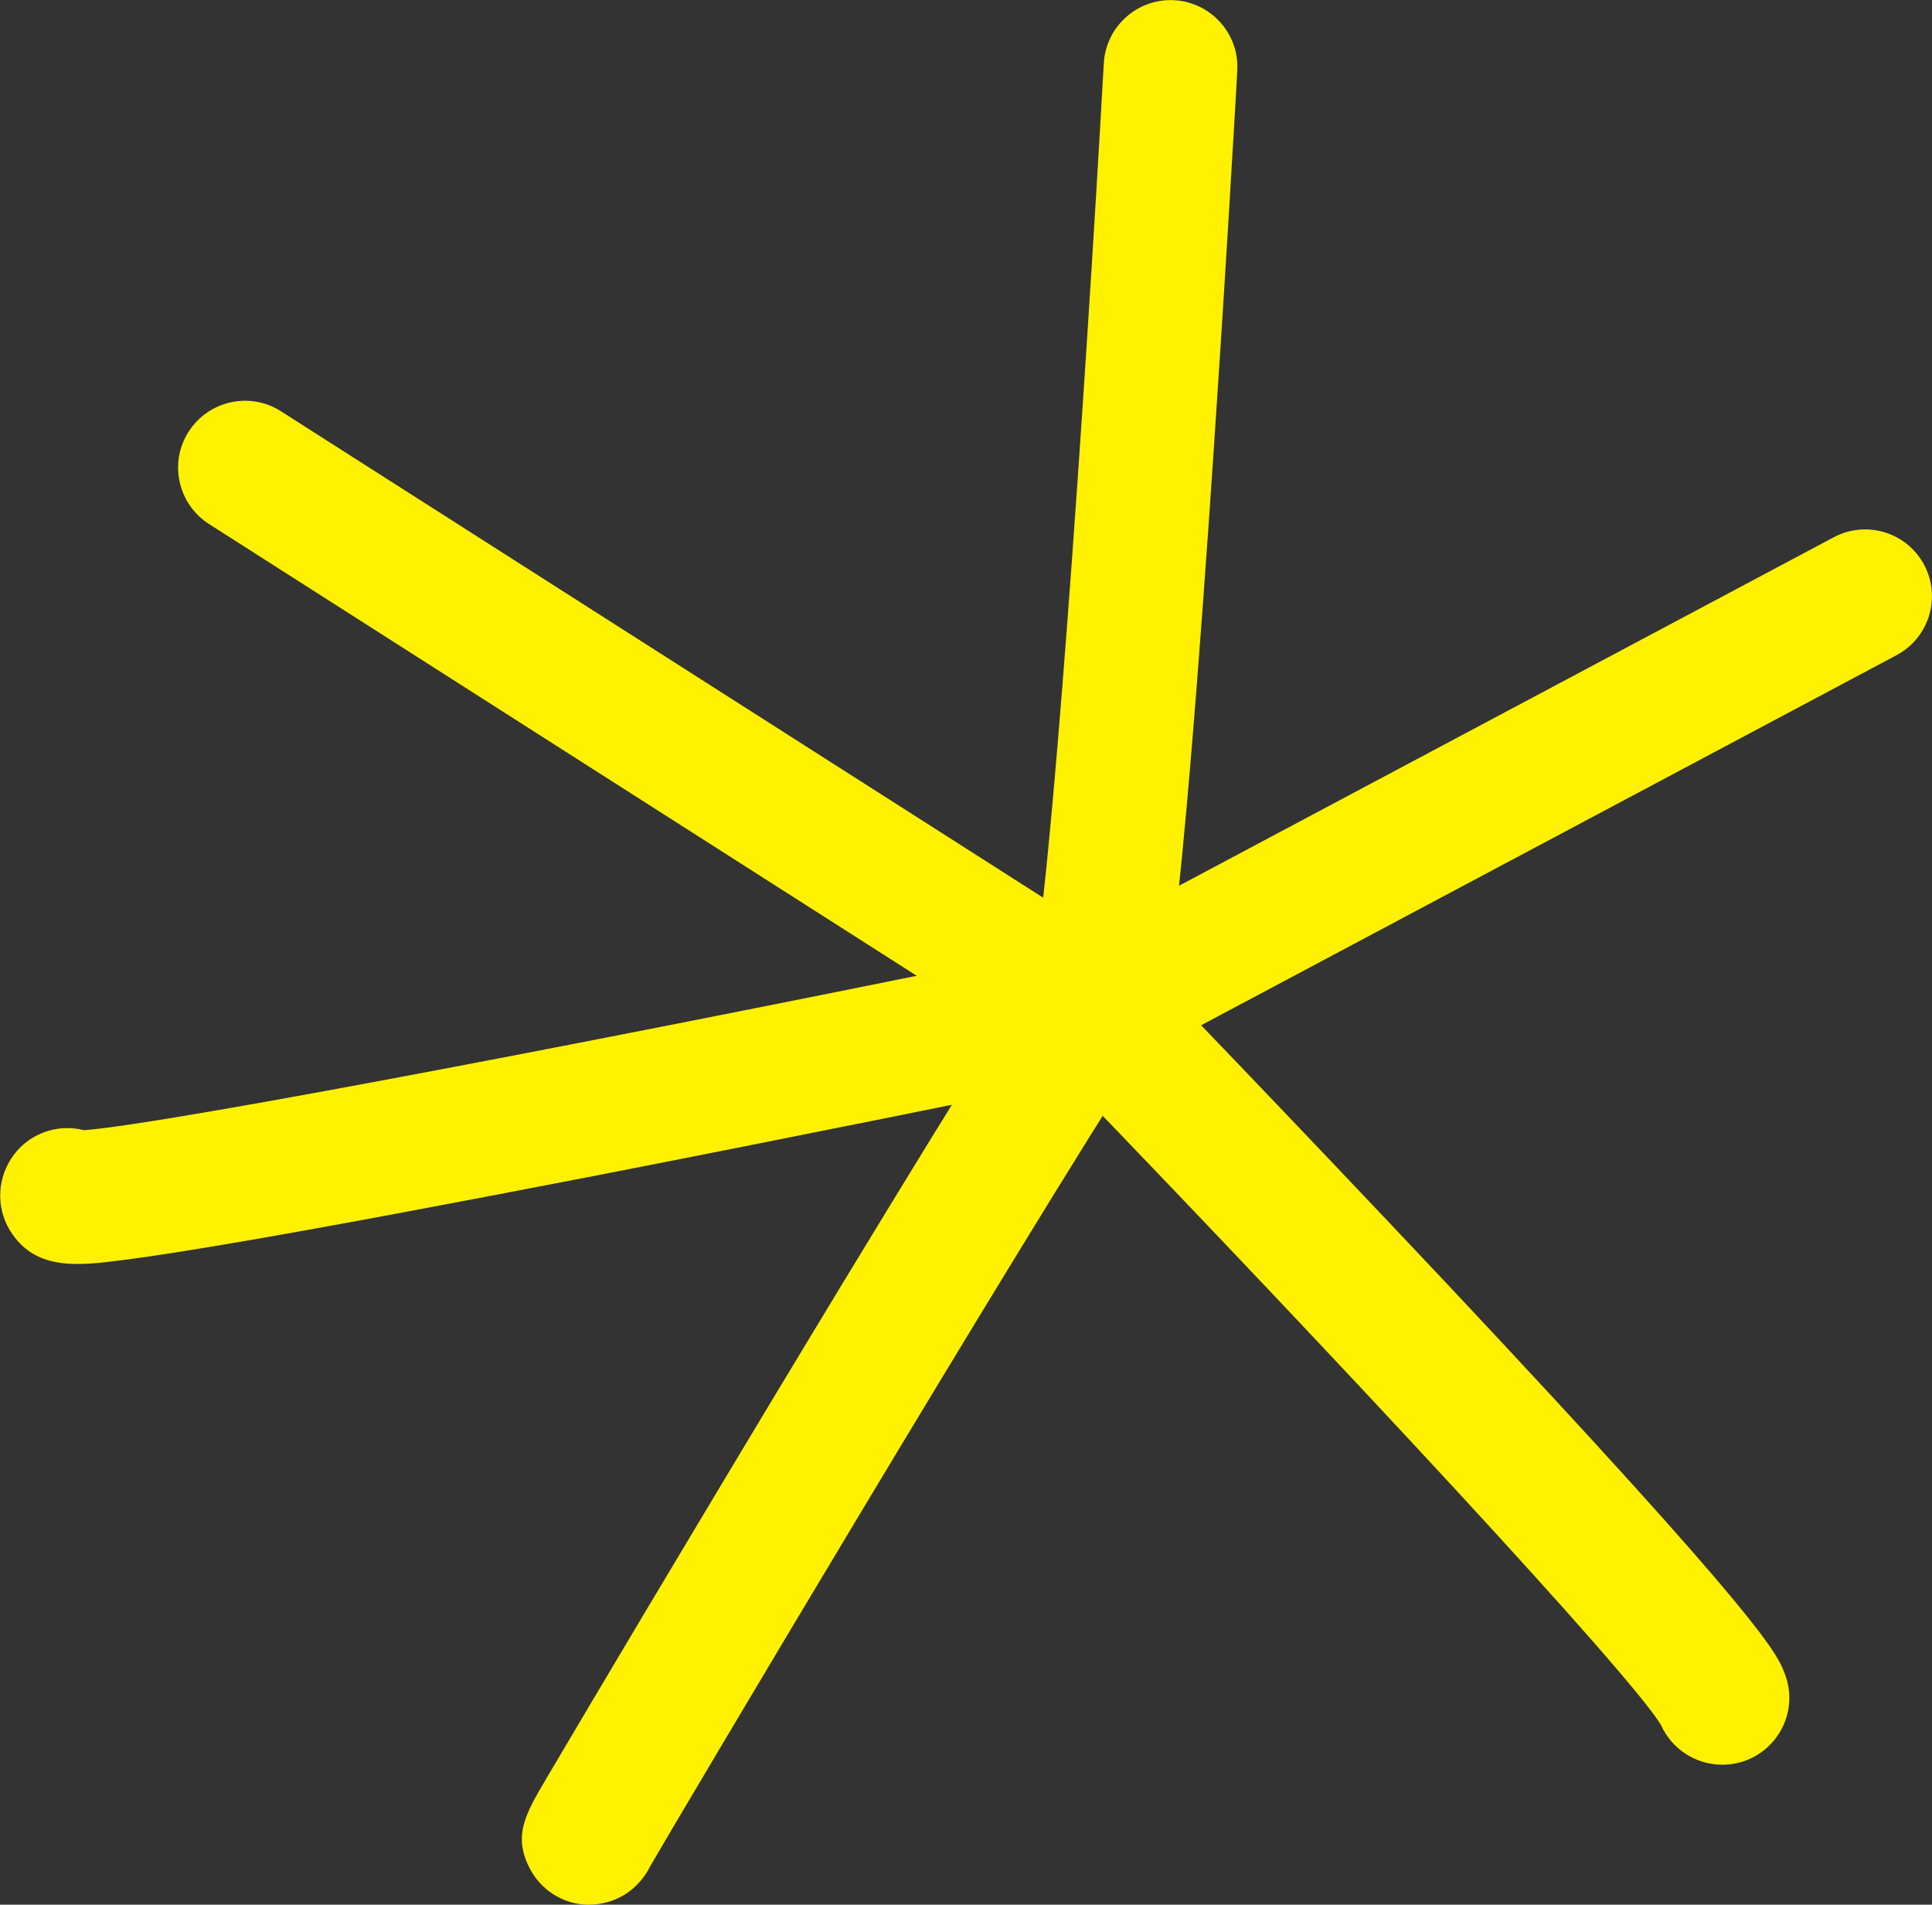 <?xml version="1.0" encoding="UTF-8"?>
<svg id="Layer_2" data-name="Layer 2" xmlns="http://www.w3.org/2000/svg" viewBox="0 0 98.14 96.75">
  <rect x="0" y="0" width="98.14" height="96.75" fill="#333333" stroke="none"/>
  <defs>
    <style>
      .cls-1 {
        fill: #fff100;
      }
    </style>
  </defs>
  <g id="Layer_1-2" data-name="Layer 1">
    <g>
      <path class="cls-1" d="m29.91,96.75s-.09,0-.13,0c-1.22-.05-2.31-.76-2.87-1.84-.67-1.3-.44-2.23.22-3.48-.01.02-.03.04-.04.06.01-.02.03-.04.04-.06.19-.36.42-.74.67-1.17.52-.88,1.27-2.15,2.19-3.7,1.26-2.13,3.87-6.51,7.12-11.93,4.9-8.17,11.49-19.05,15.29-24.96.94-3.74,2.7-29.19,3.67-46.46.11-1.87,1.71-3.3,3.58-3.2,1.87.11,3.31,1.71,3.2,3.58,0,.11-.65,11.55-1.46,23.12-1.7,24.22-2.4,25.3-3.08,26.35-6.73,10.4-23.85,39.26-25.29,41.75-.05.11-.11.22-.18.32-.93,1.46-2.35,1.62-2.92,1.62Z"/>
      <path class="cls-1" d="m55.3,55.14L10.62,26.62c-1.58-1.01-2.05-3.11-1.04-4.69,1.01-1.58,3.11-2.05,4.69-1.04l41.34,26.38,37.54-19.98c1.66-.88,3.71-.25,4.59,1.4.88,1.66.25,3.71-1.4,4.59l-41.04,21.84Z"/>
      <path class="cls-1" d="m87.48,89.64c-1.31,0-2.55-.77-3.11-2.02-1.5-2.53-16.17-18.31-30.06-32.71-4.01.82-14.01,2.85-23.96,4.79-7.53,1.46-13.56,2.59-17.93,3.34-2.63.45-4.69.78-6.13.96-2.24.29-4.37.56-5.67-1.32-.79-1.14-.81-2.63-.07-3.8.81-1.28,2.34-1.83,3.72-1.47,4.43-.34,28.84-5.06,50.51-9.52l1.83-.38,1.3,1.34c.08.08,7.81,8.09,15.6,16.37,16.17,17.22,16.77,18.78,17.16,19.82.67,1.75-.22,3.71-1.97,4.38-.4.15-.8.22-1.2.22Zm-3.18-2.19s.03.07.05.11c-.02-.04-.03-.08-.05-.11ZM6.28,62.5h0s0,0,0,0Z"/>
    </g>
  </g>
</svg>